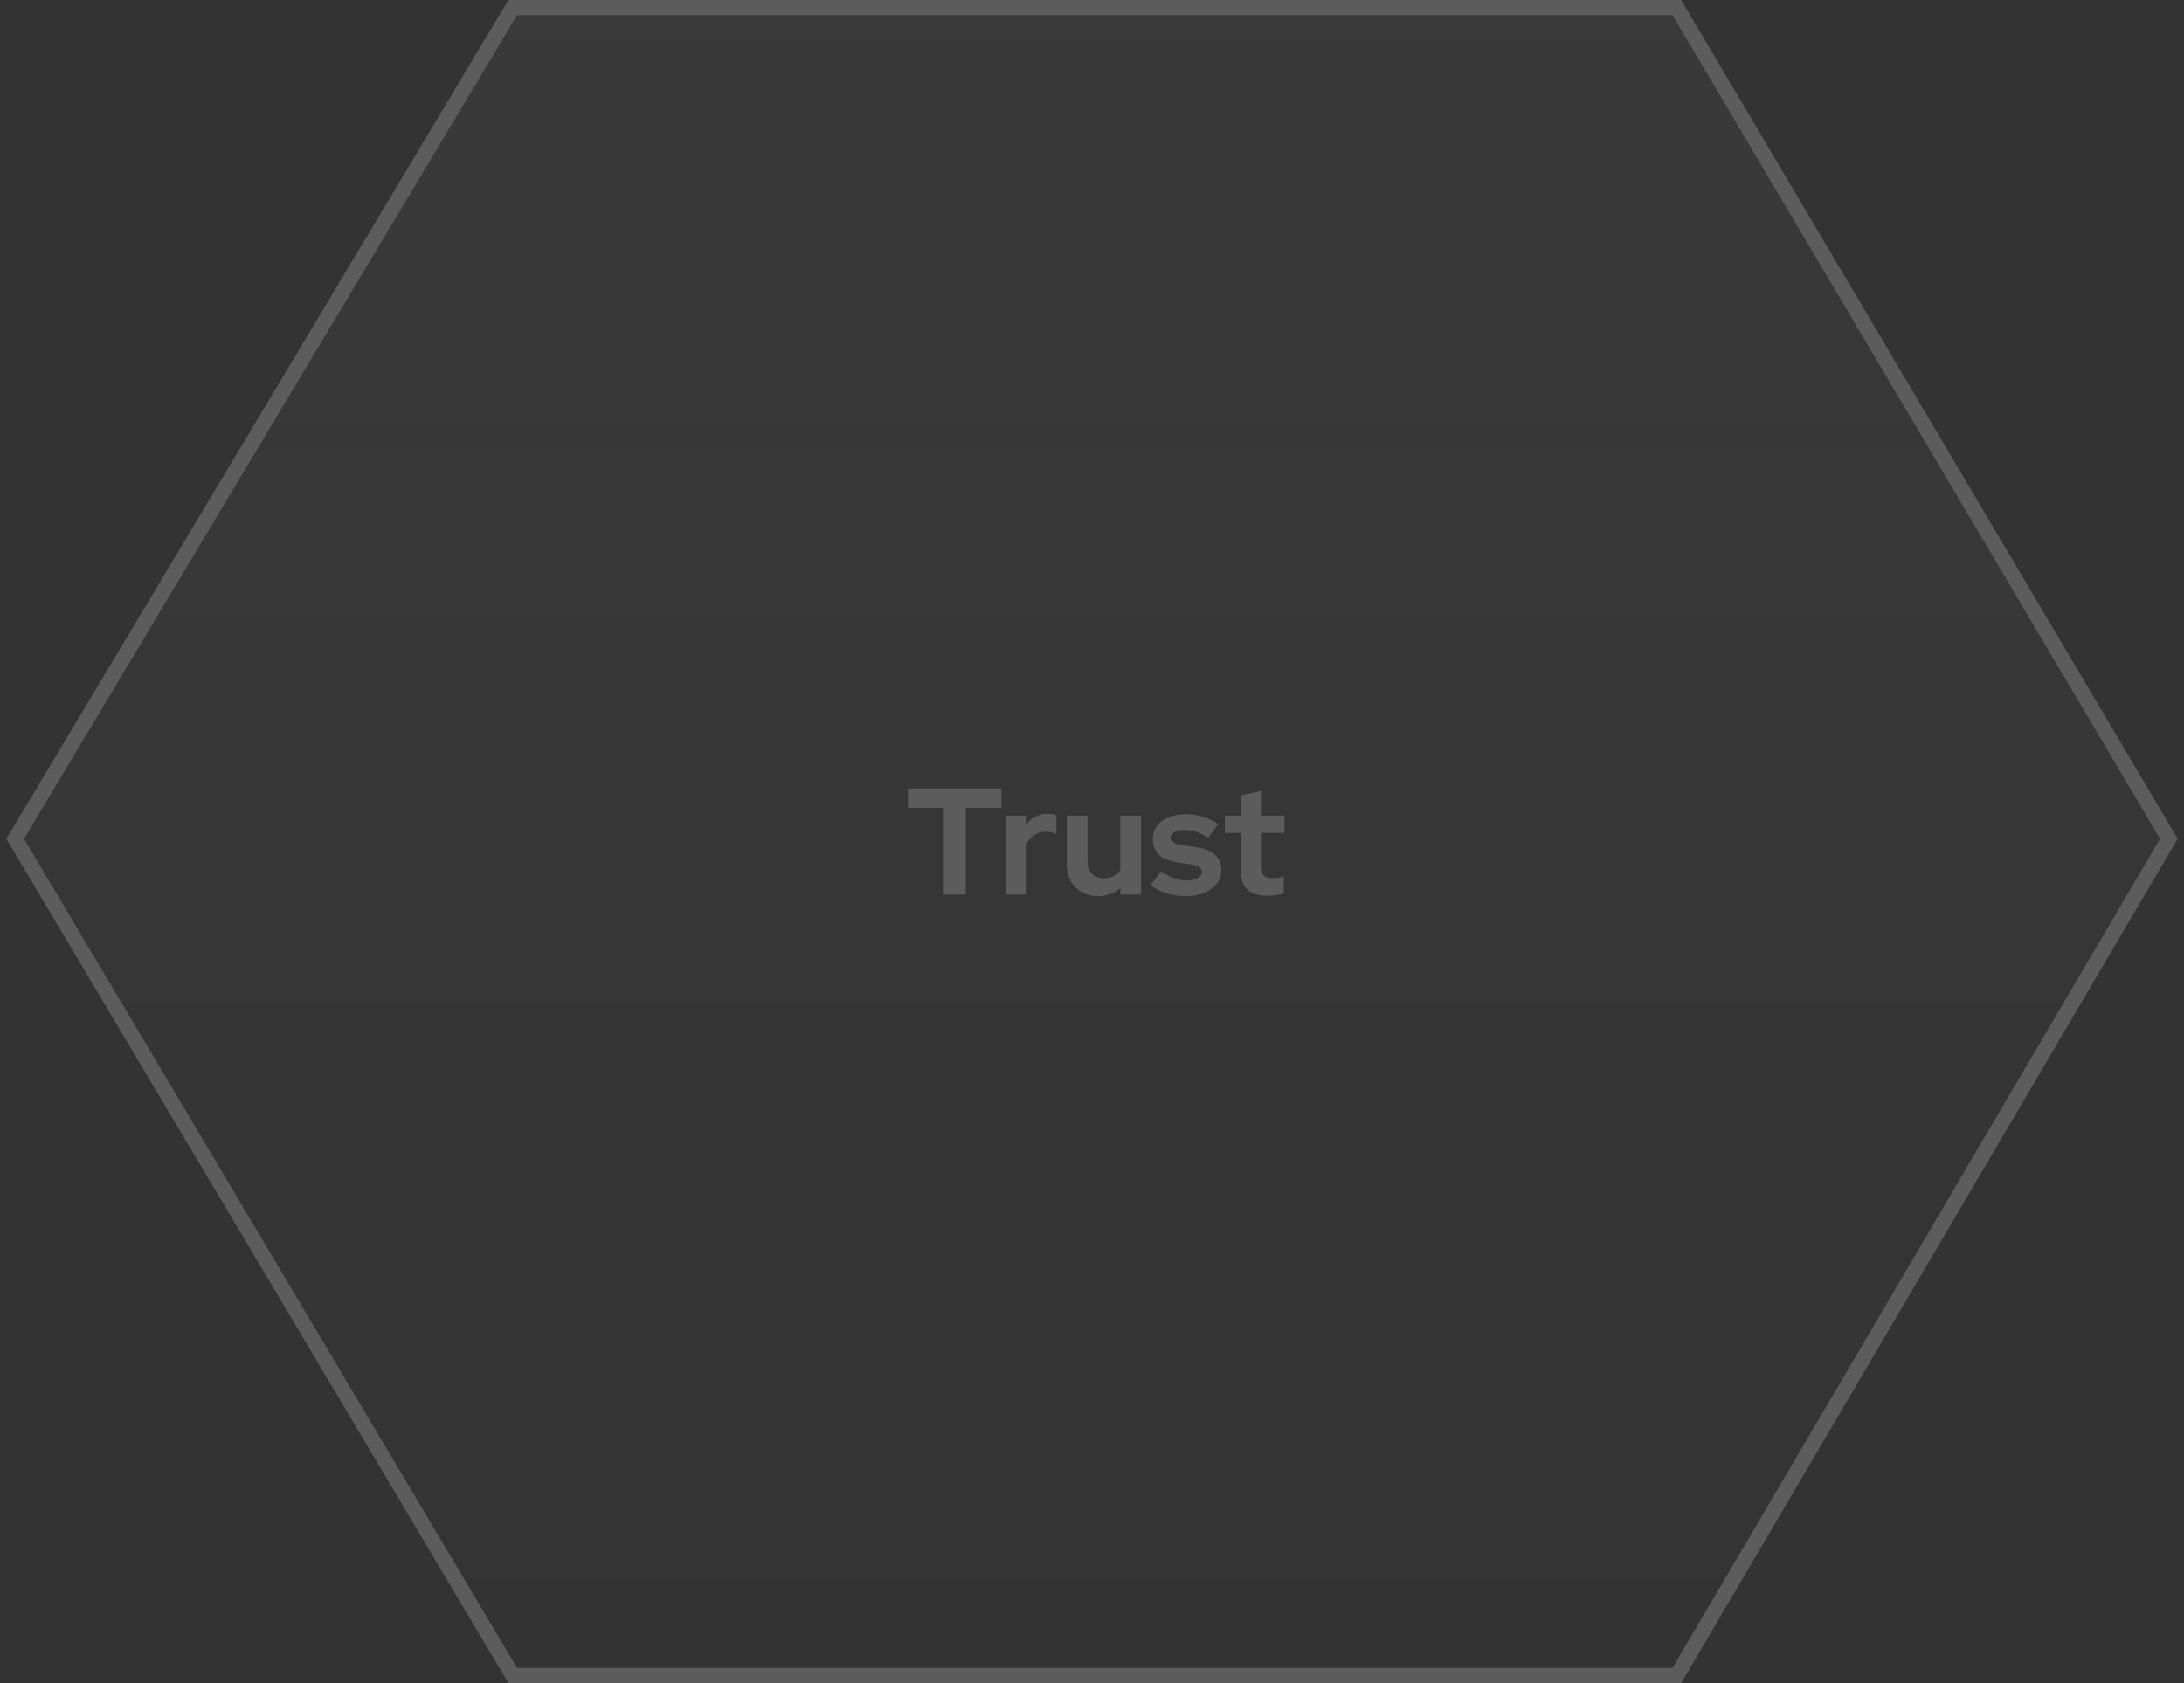 <svg width="288" height="222" viewBox="0 0 288 222" fill="none" xmlns="http://www.w3.org/2000/svg">
<rect x="0" y="0" width="288" height="222" fill="#333333" stroke="none"/>
<g opacity="0.2">
<path d="M221.124 1H67.613L2 110.639L67.613 221H221.124L286 110.639L221.124 1Z" fill="url(#paint0_linear_2388_48861)" fill-opacity="0.2" stroke="white" stroke-width="2"/>
<path d="M124.453 118V106.56H119.733V104H132.053V106.56H127.353V118H124.453ZM132.641 118V107.58H135.381V108.74C135.714 108.287 136.114 107.94 136.581 107.7C137.047 107.46 137.574 107.34 138.161 107.34C138.667 107.353 139.047 107.433 139.301 107.58V109.98C139.101 109.887 138.881 109.82 138.641 109.78C138.401 109.727 138.154 109.7 137.901 109.7C137.367 109.7 136.881 109.833 136.441 110.1C136.001 110.367 135.647 110.747 135.381 111.24V118H132.641ZM144.786 118.2C143.986 118.2 143.273 118.027 142.646 117.68C142.033 117.32 141.546 116.827 141.186 116.2C140.839 115.573 140.666 114.853 140.666 114.04V107.58H143.406V113.64C143.406 114.307 143.599 114.84 143.986 115.24C144.386 115.64 144.919 115.84 145.586 115.84C146.039 115.84 146.446 115.753 146.806 115.58C147.179 115.393 147.486 115.133 147.726 114.8V107.58H150.466V118H147.726V117.16C146.926 117.853 145.946 118.2 144.786 118.2ZM156.501 118.2C155.541 118.2 154.655 118.08 153.841 117.84C153.028 117.587 152.321 117.227 151.721 116.76L153.081 114.94C153.681 115.34 154.255 115.64 154.801 115.84C155.361 116.04 155.915 116.14 156.461 116.14C157.075 116.14 157.561 116.04 157.921 115.84C158.295 115.627 158.481 115.353 158.481 115.02C158.481 114.753 158.375 114.54 158.161 114.38C157.961 114.22 157.635 114.107 157.181 114.04L155.181 113.74C154.141 113.58 153.355 113.247 152.821 112.74C152.288 112.22 152.021 111.54 152.021 110.7C152.021 110.02 152.195 109.44 152.541 108.96C152.901 108.467 153.401 108.087 154.041 107.82C154.695 107.54 155.468 107.4 156.361 107.4C157.121 107.4 157.861 107.507 158.581 107.72C159.315 107.933 160.001 108.26 160.641 108.7L159.321 110.48C158.748 110.12 158.201 109.86 157.681 109.7C157.161 109.54 156.635 109.46 156.101 109.46C155.608 109.46 155.208 109.553 154.901 109.74C154.608 109.927 154.461 110.173 154.461 110.48C154.461 110.76 154.568 110.98 154.781 111.14C154.995 111.3 155.361 111.413 155.881 111.48L157.861 111.78C158.901 111.927 159.695 112.26 160.241 112.78C160.788 113.287 161.061 113.947 161.061 114.76C161.061 115.427 160.861 116.02 160.461 116.54C160.061 117.047 159.521 117.453 158.841 117.76C158.161 118.053 157.381 118.2 156.501 118.2ZM167.17 118.16C166.01 118.16 165.13 117.9 164.53 117.38C163.944 116.847 163.65 116.073 163.65 115.06V109.86H161.51V107.58H163.65V104.92L166.39 104.3V107.58H169.37V109.86H166.39V114.5C166.39 114.98 166.497 115.327 166.71 115.54C166.924 115.74 167.297 115.84 167.83 115.84C168.097 115.84 168.337 115.827 168.55 115.8C168.777 115.76 169.024 115.693 169.29 115.6V117.86C169.01 117.953 168.657 118.027 168.23 118.08C167.817 118.133 167.464 118.16 167.17 118.16Z" fill="white"/>
</g>
<defs>
<linearGradient id="paint0_linear_2388_48861" x1="193.863" y1="1" x2="193.863" y2="221" gradientUnits="userSpaceOnUse">
<stop stop-color="#D9D9D9"/>
<stop offset="1" stop-color="#D9D9D9" stop-opacity="0"/>
</linearGradient>
</defs>
</svg>
